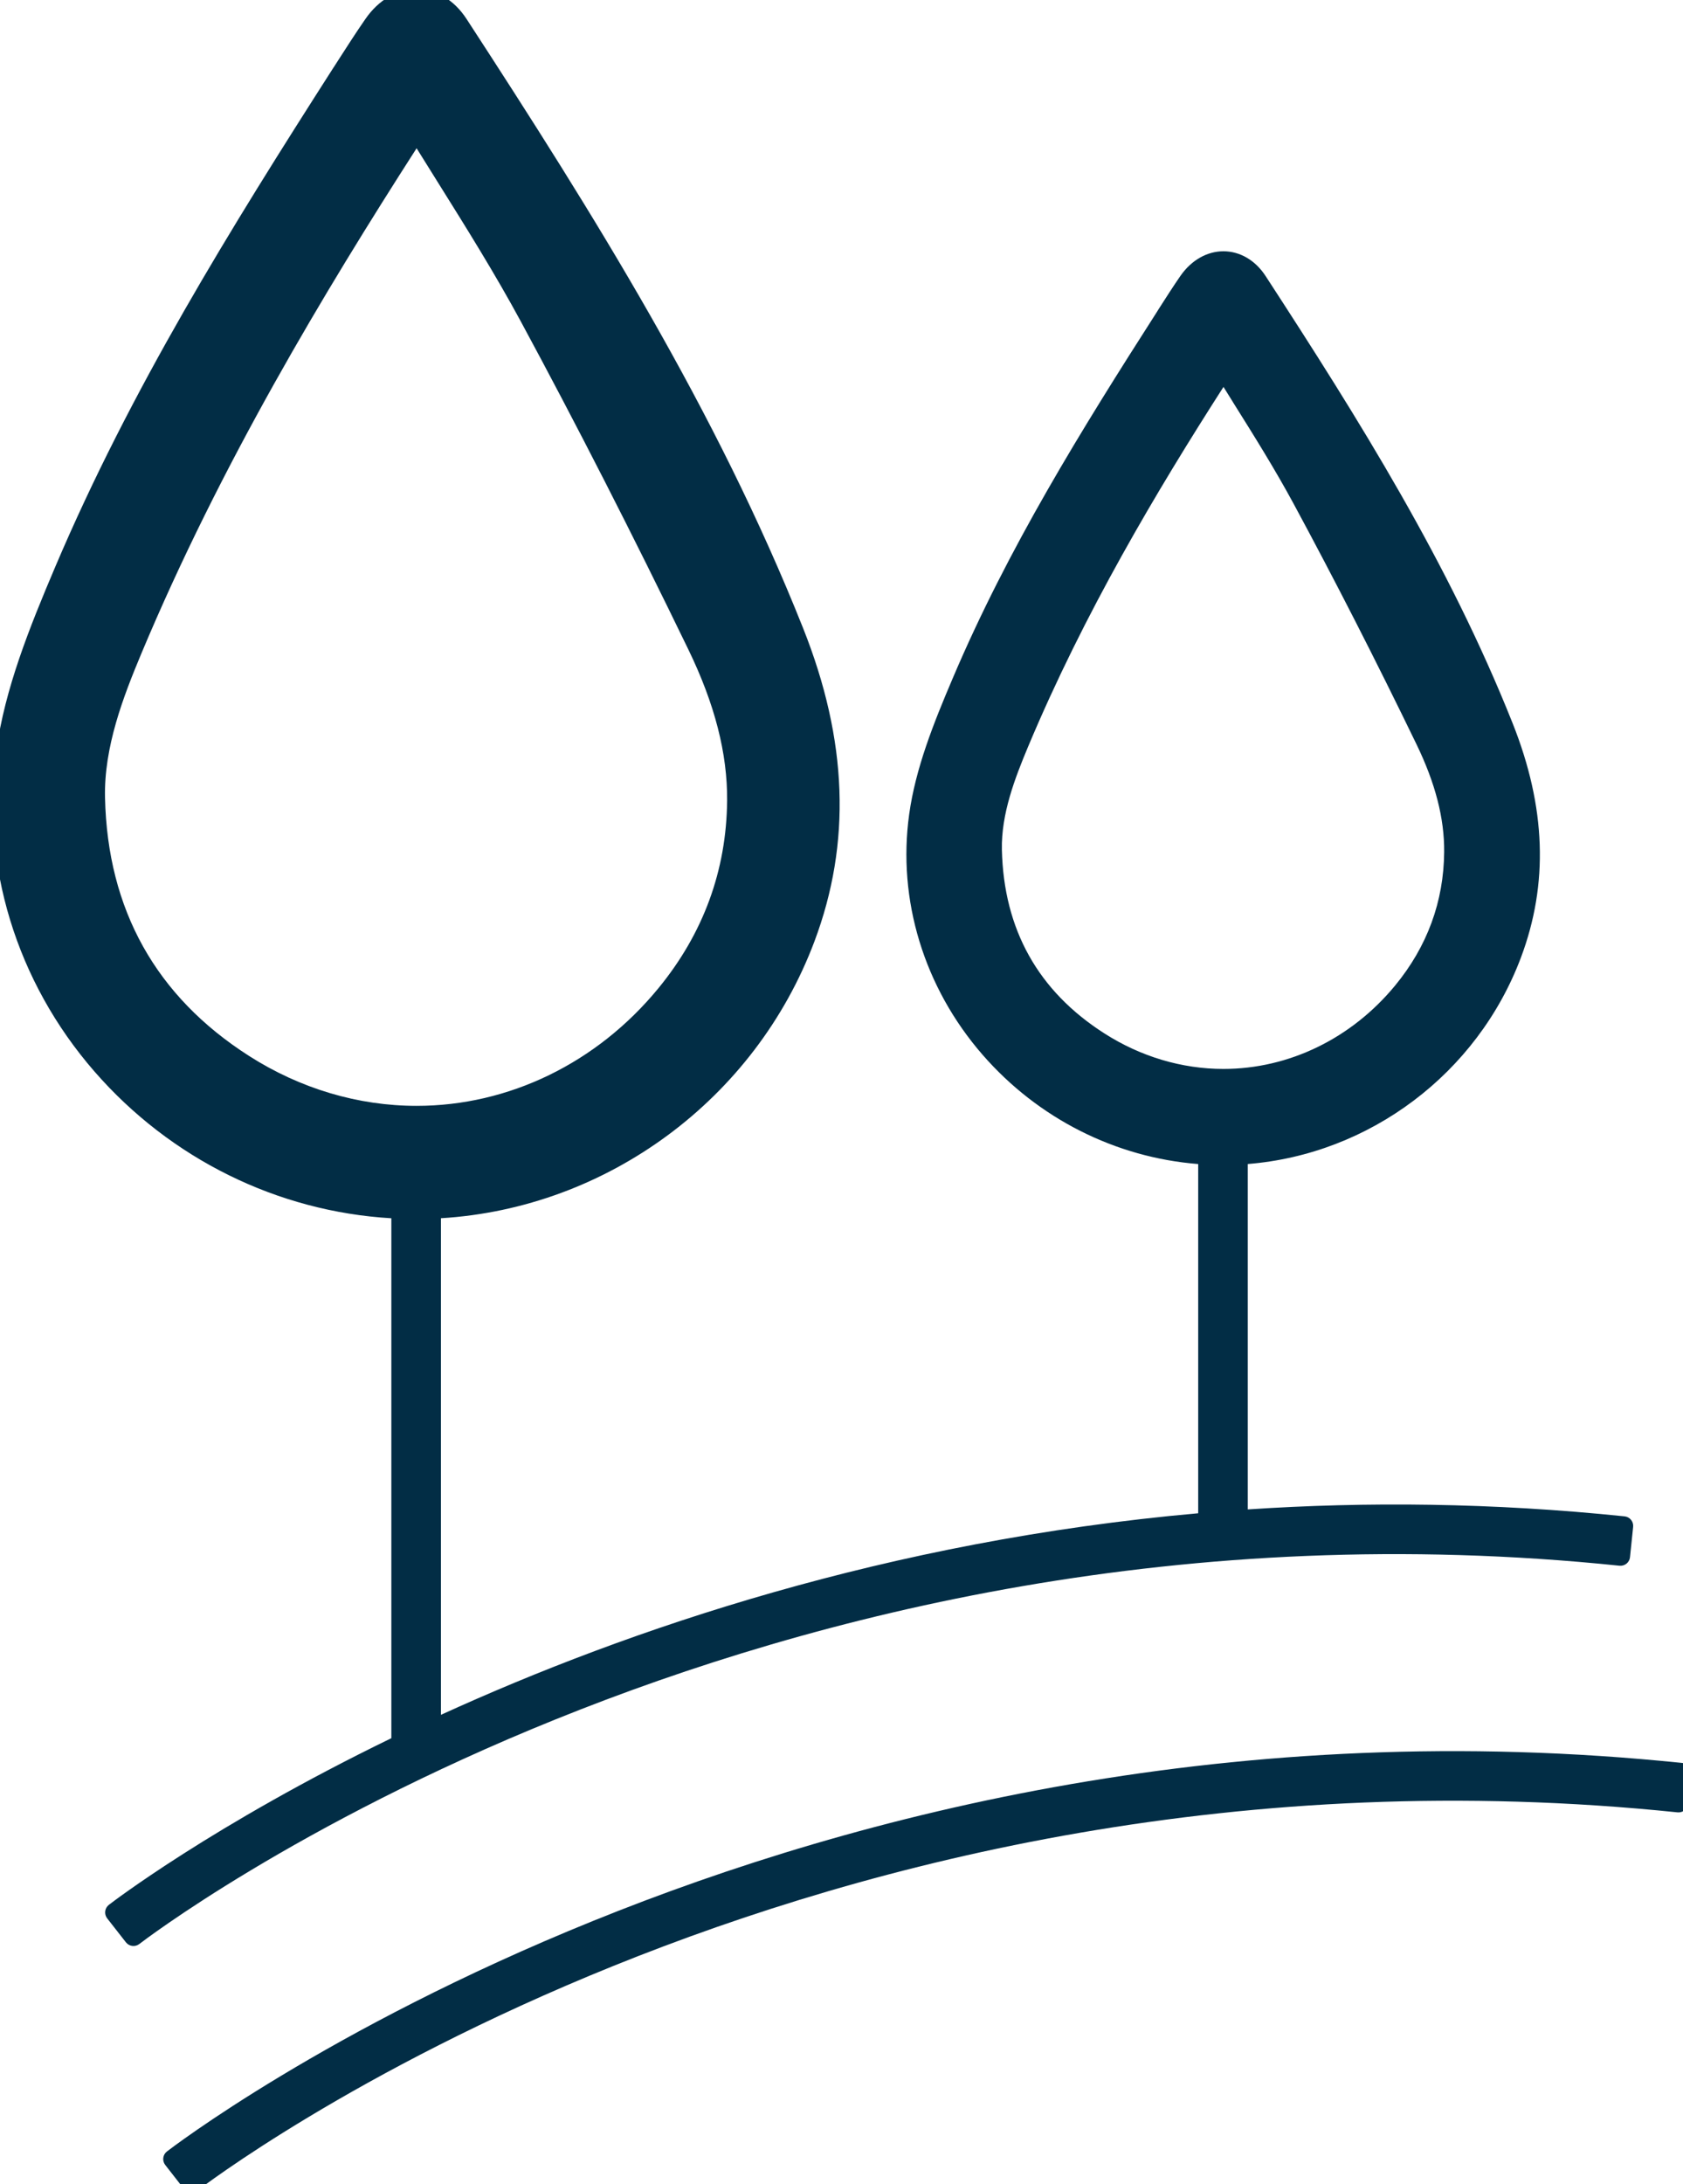 <?xml version="1.0" encoding="UTF-8"?>
<svg xmlns="http://www.w3.org/2000/svg" xmlns:xlink="http://www.w3.org/1999/xlink" xmlns:serif="http://www.serif.com/" class="brxe-svg" id="brxe-wpoaqq" width="100%" height="100%" viewBox="0 0 431 559" version="1.1" xml:space="preserve" style="fill-rule:evenodd;clip-rule:evenodd;stroke-linejoin:round;stroke-miterlimit:2;"> <g transform="matrix(1,0,0,1,-2604.11,1182.47)"> <g transform="matrix(1.165,0,0,1.165,-1452.82,871.754)"> <g id="Icono-Los-Senderos"> <g transform="matrix(1,0,0,1,-1103.76,-667.426)"> <path d="M4672.13,-828.239C4647.14,-829.701 4623.59,-841.27 4606.86,-860.489C4589.66,-880.24 4581.82,-905.962 4585.31,-931.039C4587.19,-944.566 4592.51,-957.856 4598.27,-971.391C4614.84,-1010.32 4636.66,-1045.49 4659.46,-1081.09L4659.47,-1081.09L4660.33,-1082.43C4662.33,-1085.54 4664.32,-1088.65 4666.43,-1091.69C4669.38,-1095.95 4673.41,-1098.21 4677.68,-1098.21C4681.96,-1098.21 4685.88,-1095.95 4688.66,-1091.69L4688.66,-1091.69C4716.75,-1048.55 4743.53,-1005.85 4762.65,-957.845C4772.47,-933.175 4773.26,-910.676 4765.13,-889.048C4752.07,-854.335 4719.51,-830.451 4683.03,-828.248L4683.03,-719.159C4724.29,-737.991 4781.31,-757.379 4849.49,-763.436L4849.49,-840.15C4831.32,-841.581 4814.28,-850.152 4802.08,-864.169C4789.21,-878.954 4783.34,-898.208 4785.96,-916.986C4787.36,-927.064 4791.28,-936.894 4795.55,-946.904C4807.72,-975.504 4823.74,-1001.32 4840.48,-1027.44L4840.75,-1027.88L4840.75,-1027.88C4842.34,-1030.36 4843.92,-1032.84 4845.59,-1035.26L4845.6,-1035.27C4848.03,-1038.75 4851.48,-1040.66 4855.04,-1040.66C4858.62,-1040.66 4862.03,-1038.72 4864.3,-1035.23C4884.91,-1003.57 4904.57,-972.223 4918.62,-936.95C4925.95,-918.531 4926.52,-901.707 4920.44,-885.528C4910.84,-859.994 4887.12,-842.294 4860.39,-840.155L4860.39,-764.283C4886.53,-766.02 4914.22,-765.76 4943.22,-762.758C4944.38,-762.638 4945.22,-761.603 4945.1,-760.445L4944.41,-753.795C4944.36,-753.239 4944.08,-752.728 4943.65,-752.375C4943.21,-752.022 4942.66,-751.856 4942.1,-751.914C4751.02,-771.696 4618.06,-669.852 4616.74,-668.823C4615.82,-668.108 4614.5,-668.271 4613.78,-669.188L4609.66,-674.454C4608.95,-675.371 4609.11,-676.696 4610.03,-677.413C4610.57,-677.837 4632.9,-694.985 4672.13,-714.027L4672.13,-828.239ZM4677.68,-1063.29C4657.32,-1031.58 4634.61,-993.885 4617.16,-952.259C4613.2,-942.788 4608.93,-931.755 4609.19,-920.597C4609.74,-896.031 4620.4,-876.952 4640.86,-863.892C4652.09,-856.721 4664.82,-852.932 4677.68,-852.932C4697.95,-852.932 4717.3,-862.329 4730.76,-878.681C4740.7,-890.745 4745.8,-904.641 4745.94,-919.991C4746.02,-930.359 4743.22,-941.206 4737.43,-953.154C4725.17,-978.45 4712.76,-1002.74 4700.53,-1025.35C4694.9,-1035.74 4688.73,-1045.62 4682.18,-1056.08C4680.68,-1058.47 4679.18,-1060.88 4677.68,-1063.29ZM4855.05,-1010.86C4840.41,-988.041 4824.43,-961.236 4812.07,-931.764C4809.23,-924.97 4806.16,-917.072 4806.34,-909.169L4806.34,-909.167C4806.74,-891.702 4814.31,-878.132 4828.87,-868.848L4828.87,-868.846C4836.85,-863.743 4845.9,-861.045 4855.04,-861.045C4869.45,-861.045 4883.2,-867.735 4892.79,-879.377C4899.84,-887.942 4903.47,-897.812 4903.56,-908.714C4903.62,-916.09 4901.62,-923.812 4897.48,-932.351C4888.52,-950.846 4879.43,-968.61 4870.49,-985.15C4866.4,-992.711 4861.9,-999.915 4857.12,-1007.53L4857.12,-1007.54C4856.43,-1008.64 4855.74,-1009.75 4855.05,-1010.86Z" style="fill:rgb(2,45,69);"></path> </g> <g transform="matrix(1,0,0,1,-1103.76,-667.426)"> <path d="M4626.54,-615.008L4622.43,-620.274C4621.71,-621.191 4621.87,-622.516 4622.79,-623.233C4624.14,-624.288 4760.27,-728.838 4955.98,-708.578C4957.14,-708.458 4957.98,-707.423 4957.86,-706.265L4957.18,-699.615C4957.12,-699.059 4956.84,-698.548 4956.41,-698.195C4955.97,-697.842 4955.42,-697.676 4954.86,-697.734C4763.61,-717.549 4630.82,-615.672 4629.5,-614.643C4628.58,-613.928 4627.26,-614.091 4626.54,-615.008Z" style="fill:rgb(2,45,69);"></path> </g> </g> </g> </g> </svg>
